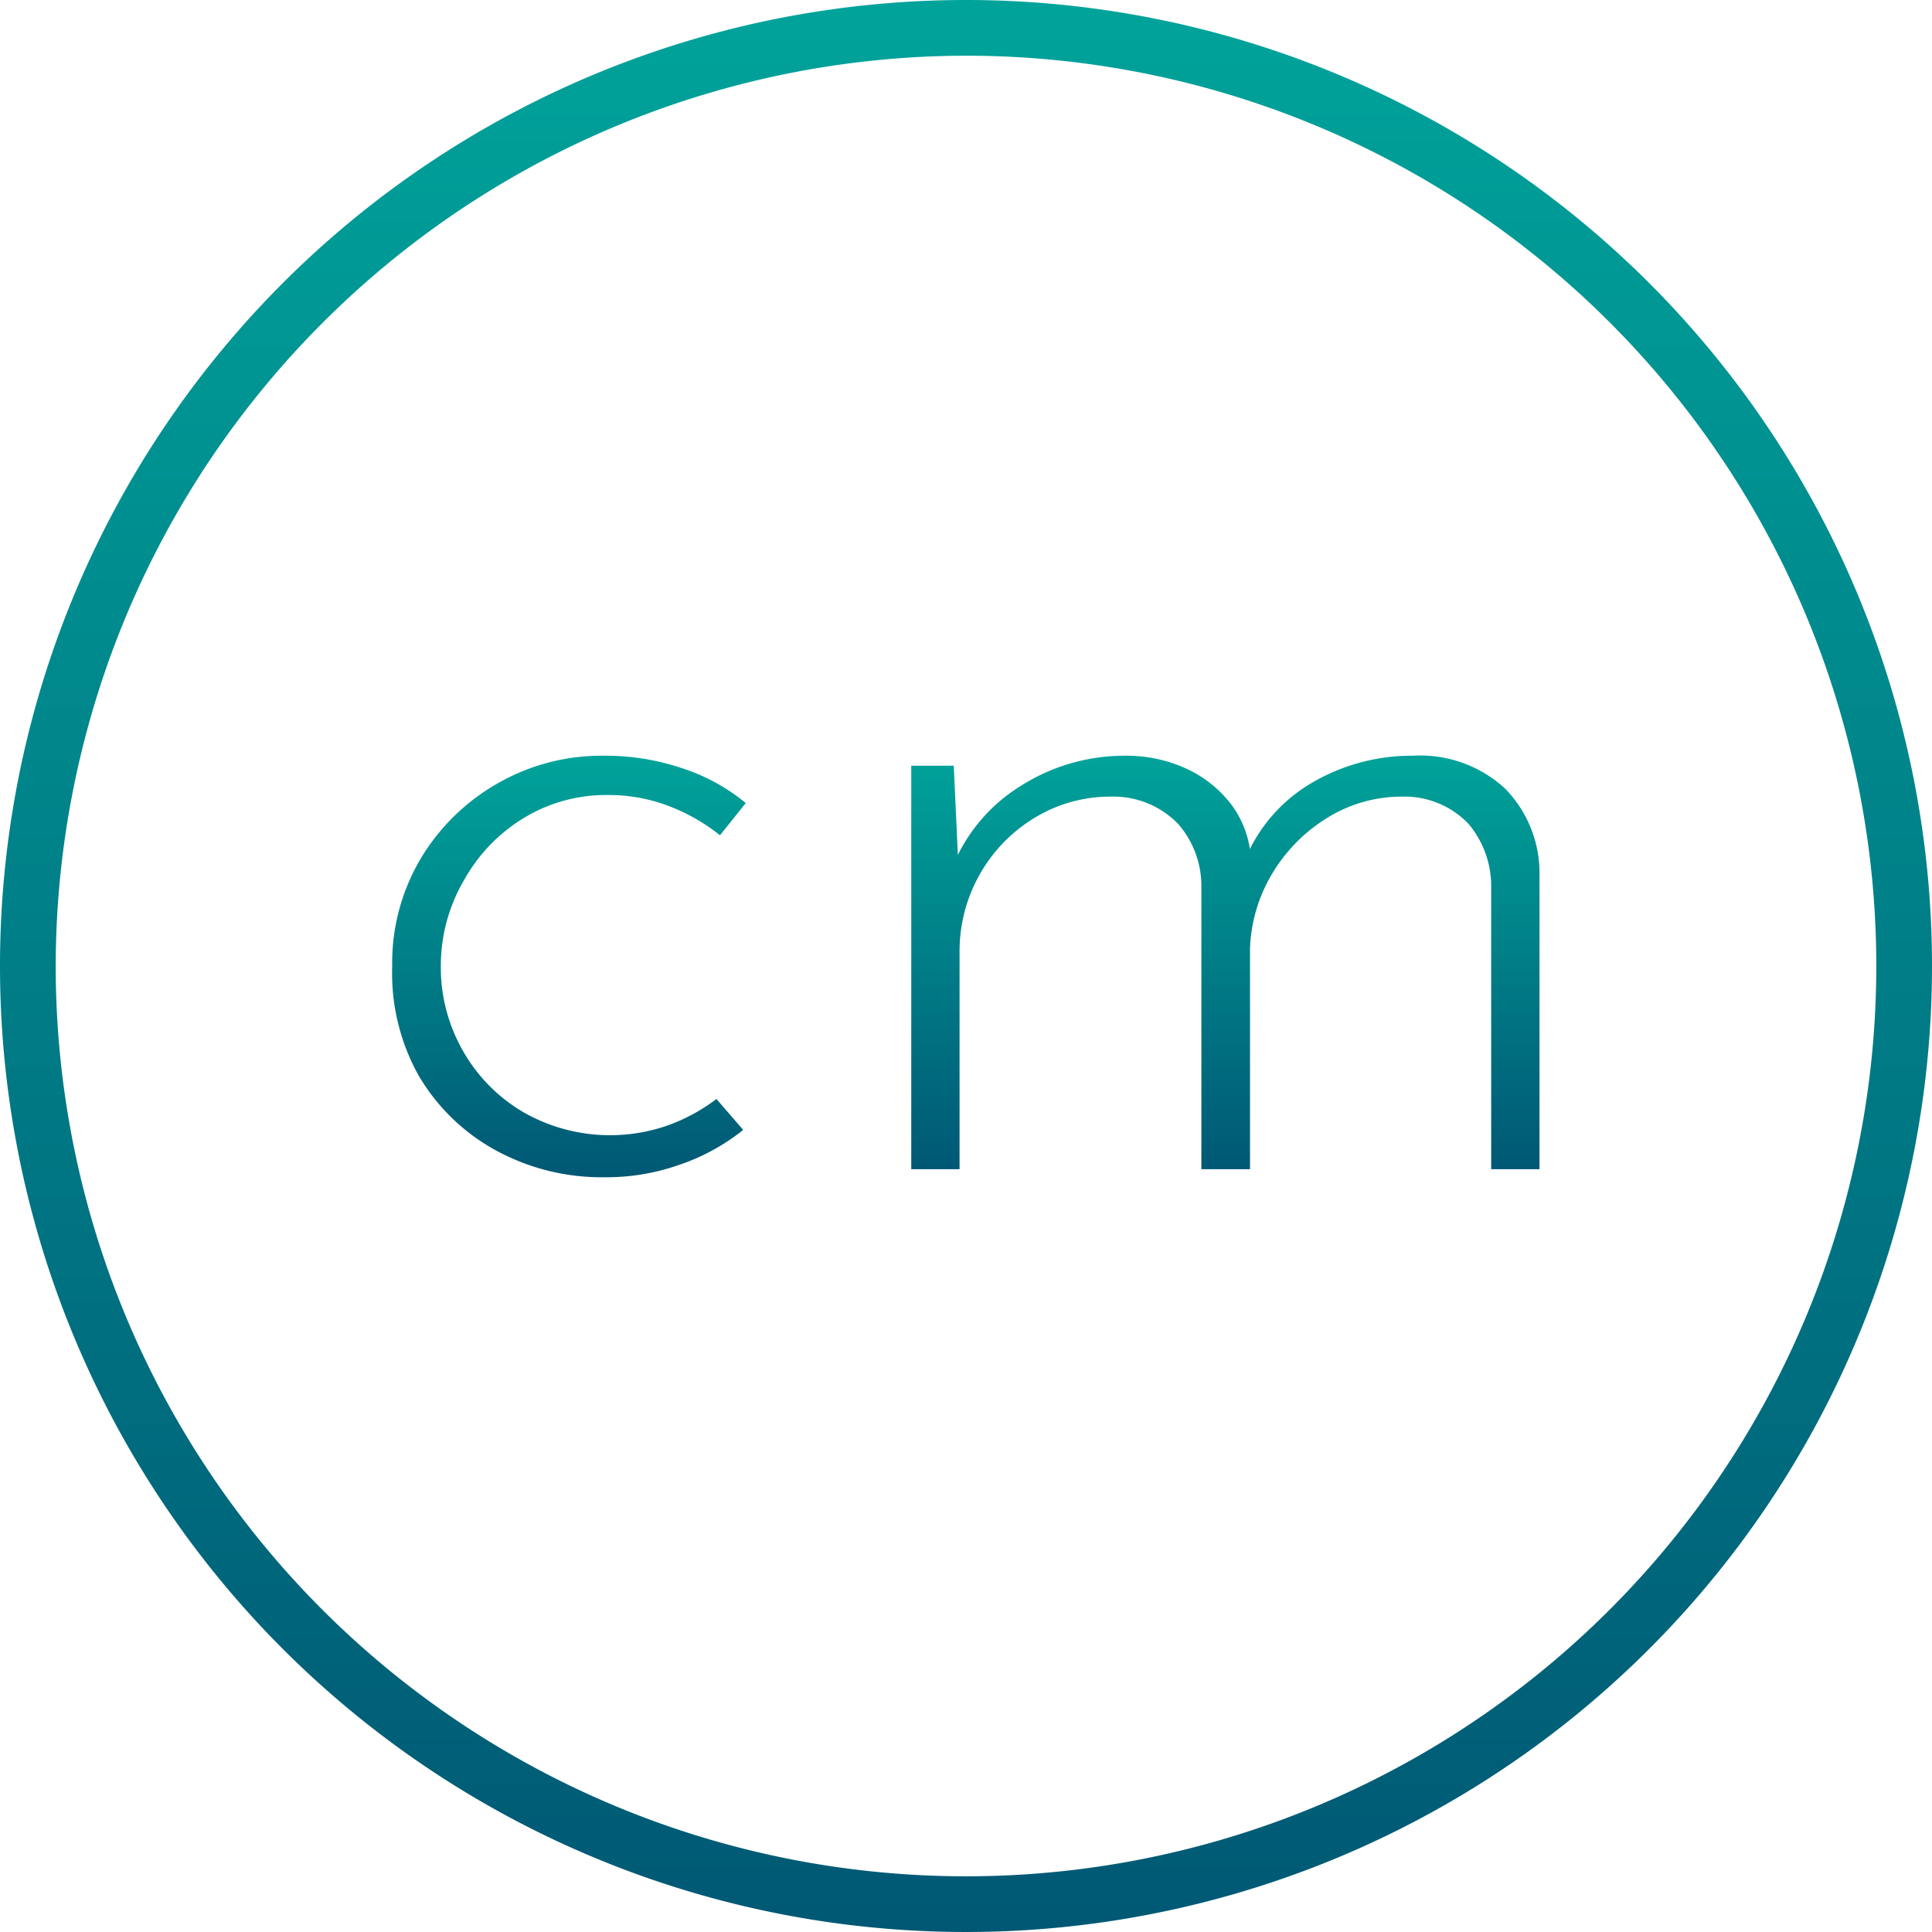 <svg id="552c2ede-aabb-43af-afb5-c6a3c1f7aaab" data-name="Livello 1" xmlns="http://www.w3.org/2000/svg" xmlns:xlink="http://www.w3.org/1999/xlink" width="60" height="60" viewBox="0 0 60 60"><defs><style>.\38 35ee34b-575f-4c8b-9125-b9241459575d{fill:url(#0b97819a-3f08-41d3-bf49-266fb511abb6);}.\36 4cc3b91-3d1a-4088-9a36-b078565dfe6e{fill:url(#96dee5a4-eb6c-4a6a-a36c-67958e5645c3);}.\39 8cd295d-80fd-457b-940d-1f3c606a1f7f{fill:url(#54c77f28-6452-4f4c-ae0d-3a3c15b8082b);}</style><linearGradient id="0b97819a-3f08-41d3-bf49-266fb511abb6" x1="-582.35" y1="-248.16" x2="-522.35" y2="-248.16" gradientTransform="translate(278.16 -522.35) rotate(-90)" gradientUnits="userSpaceOnUse"><stop offset="0" stop-color="#005874"/><stop offset="1" stop-color="#00a39a"/></linearGradient><linearGradient id="96dee5a4-eb6c-4a6a-a36c-67958e5645c3" x1="17.65" y1="36.57" x2="17.65" y2="23.5" gradientTransform="matrix(1, 0, 0, 1, 0, 0)" xlink:href="#0b97819a-3f08-41d3-bf49-266fb511abb6"/><linearGradient id="54c77f28-6452-4f4c-ae0d-3a3c15b8082b" x1="38.06" y1="36.31" x2="38.06" y2="23.43" gradientTransform="matrix(1, 0, 0, 1, 0, 0)" xlink:href="#0b97819a-3f08-41d3-bf49-266fb511abb6"/></defs><title>cm</title><path class="835ee34b-575f-4c8b-9125-b9241459575d" d="M60,30A30,30,0,1,1,30,0,30,30,0,0,1,60,30ZM1.73,30A28.27,28.27,0,1,0,30,1.73,28.31,28.31,0,0,0,1.73,30Z"/><path class="64cc3b91-3d1a-4088-9a36-b078565dfe6e" d="M23.08,35.09a6.48,6.48,0,0,1-2,1.09,6.78,6.78,0,0,1-2.28.38,6.86,6.86,0,0,1-3.43-.85A6.26,6.26,0,0,1,13,33.4,6.52,6.52,0,0,1,12.18,30a6.34,6.34,0,0,1,.9-3.36,6.55,6.55,0,0,1,2.39-2.32,6.46,6.46,0,0,1,3.25-.85,7.46,7.46,0,0,1,2.44.38,6,6,0,0,1,2,1.09l-0.8,1a5.93,5.93,0,0,0-1.57-.9,5.21,5.21,0,0,0-1.92-.35,4.9,4.9,0,0,0-2.58.7,5.22,5.22,0,0,0-1.86,1.91A5.28,5.28,0,0,0,13.69,30a5.22,5.22,0,0,0,.69,2.64,5.14,5.14,0,0,0,1.89,1.91,5.43,5.43,0,0,0,4.47.4,5.69,5.69,0,0,0,1.51-.82Z"/><path class="98cd295d-80fd-457b-940d-1f3c606a1f7f" d="M29.62,23.78l0.16,3.49L29.55,27a5.26,5.26,0,0,1,2.13-2.58,6,6,0,0,1,3.25-.95,4.42,4.42,0,0,1,1.91.4,3.69,3.69,0,0,1,1.38,1.09,3.1,3.1,0,0,1,.62,1.59l-0.19.19a4.93,4.93,0,0,1,2.11-2.44,6.11,6.11,0,0,1,3.11-.83,3.89,3.89,0,0,1,2.85,1,3.74,3.74,0,0,1,1.09,2.71v9.13H46.31V27.5a3,3,0,0,0-.7-1.91,2.74,2.74,0,0,0-2.05-.85,4.37,4.37,0,0,0-2.31.64,5.11,5.11,0,0,0-1.71,1.7,4.86,4.86,0,0,0-.72,2.37v6.86H37.31V27.5a2.93,2.93,0,0,0-.72-1.91,2.79,2.79,0,0,0-2.07-.85,4.51,4.51,0,0,0-2.36.64,4.84,4.84,0,0,0-2.36,4.2v6.73H28.3V23.78h1.31Z"/></svg>